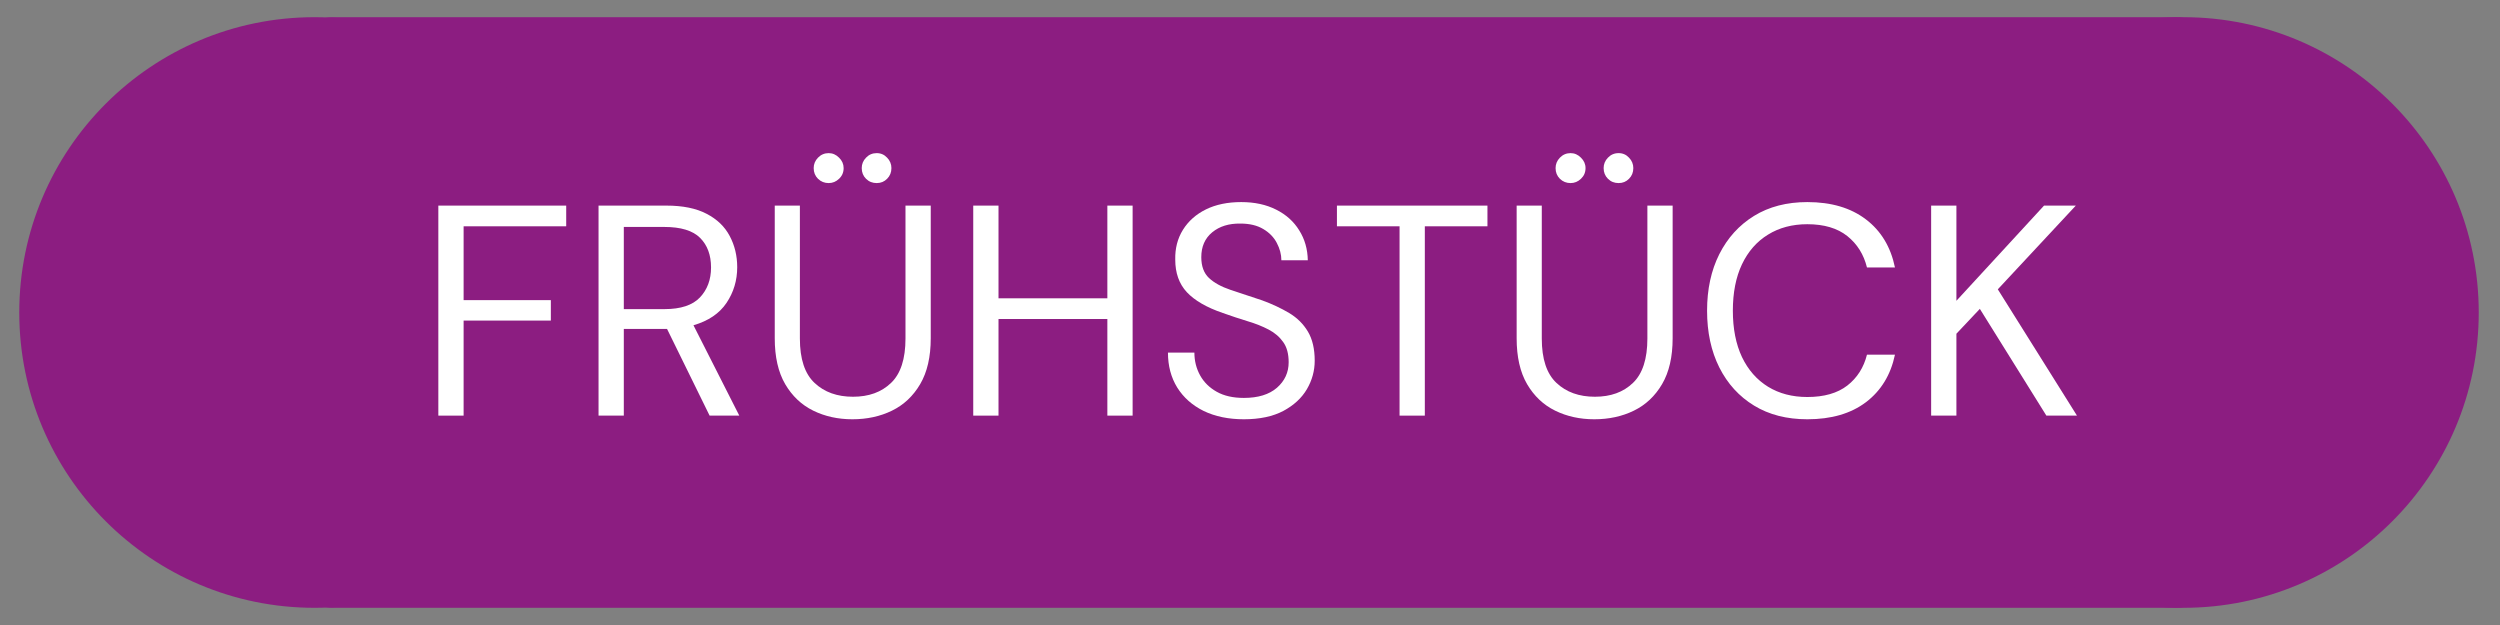 <svg xmlns="http://www.w3.org/2000/svg" xmlns:xlink="http://www.w3.org/1999/xlink" width="400" viewBox="0 0 300 75" height="100" preserveAspectRatio="xMidYMid meet"><rect x="0" y="0" width="300" height="75" fill="#808080" stroke="none"/><defs><g></g><clipPath id="8de03dbb6f"><path d="M 36.113 2.062 L 265 2.062 L 265 72.938 L 36.113 72.938 Z M 36.113 2.062 " clip-rule="nonzero"></path></clipPath><clipPath id="db50492d00"><path d="M 39.863 2.062 L 261.207 2.062 C 263.277 2.062 264.957 3.742 264.957 5.812 L 264.957 69.188 C 264.957 71.258 263.277 72.938 261.207 72.938 L 39.863 72.938 C 37.793 72.938 36.113 71.258 36.113 69.188 L 36.113 5.812 C 36.113 3.742 37.793 2.062 39.863 2.062 Z M 39.863 2.062 " clip-rule="nonzero"></path></clipPath><clipPath id="aa17318535"><path d="M 2.312 2.062 L 73.188 2.062 L 73.188 72.938 L 2.312 72.938 Z M 2.312 2.062 " clip-rule="nonzero"></path></clipPath><clipPath id="24c8ebd093"><path d="M 37.75 2.062 C 18.18 2.062 2.312 17.93 2.312 37.5 C 2.312 57.07 18.18 72.938 37.75 72.938 C 57.324 72.938 73.188 57.07 73.188 37.5 C 73.188 17.93 57.324 2.062 37.75 2.062 Z M 37.75 2.062 " clip-rule="nonzero"></path></clipPath><clipPath id="6adbce9f20"><path d="M 226.574 2.062 L 297.449 2.062 L 297.449 72.938 L 226.574 72.938 Z M 226.574 2.062 " clip-rule="nonzero"></path></clipPath><clipPath id="d4f8a51f72"><path d="M 262.012 2.062 C 242.441 2.062 226.574 17.93 226.574 37.5 C 226.574 57.07 242.441 72.938 262.012 72.938 C 281.586 72.938 297.449 57.07 297.449 37.5 C 297.449 17.93 281.586 2.062 262.012 2.062 Z M 262.012 2.062 " clip-rule="nonzero"></path></clipPath></defs><g clip-path="url(#8de03dbb6f)"><g clip-path="url(#db50492d00)"><path fill="#8c1d81" d="M 36.113 2.062 L 265.074 2.062 L 265.074 72.938 L 36.113 72.938 Z M 36.113 2.062 " fill-opacity="1" fill-rule="nonzero"></path></g></g><g clip-path="url(#aa17318535)"><g clip-path="url(#24c8ebd093)"><path fill="#8c1d81" d="M 2.312 2.062 L 73.188 2.062 L 73.188 72.938 L 2.312 72.938 Z M 2.312 2.062 " fill-opacity="1" fill-rule="nonzero"></path></g></g><g clip-path="url(#6adbce9f20)"><g clip-path="url(#d4f8a51f72)"><path fill="#8c1d81" d="M 226.574 2.062 L 297.449 2.062 L 297.449 72.938 L 226.574 72.938 Z M 226.574 2.062 " fill-opacity="1" fill-rule="nonzero"></path></g></g><g fill="#ffffff" fill-opacity="1"><g transform="translate(49.945, 49.875)"><g><path d="M 2.656 0 L 2.656 -25.203 L 18 -25.203 L 18 -22.719 L 5.688 -22.719 L 5.688 -13.859 L 16.156 -13.859 L 16.156 -11.406 L 5.688 -11.406 L 5.688 0 Z M 2.656 0 "></path></g></g></g><g fill="#ffffff" fill-opacity="1"><g transform="translate(69.169, 49.875)"><g><path d="M 2.656 0 L 2.656 -25.203 L 10.797 -25.203 C 12.766 -25.203 14.375 -24.875 15.625 -24.219 C 16.875 -23.57 17.797 -22.688 18.391 -21.562 C 18.992 -20.438 19.297 -19.188 19.297 -17.812 C 19.297 -16.227 18.867 -14.801 18.016 -13.531 C 17.16 -12.258 15.836 -11.363 14.047 -10.844 L 19.547 0 L 15.984 0 L 10.875 -10.406 L 5.688 -10.406 L 5.688 0 Z M 5.688 -12.781 L 10.578 -12.781 C 12.523 -12.781 13.941 -13.25 14.828 -14.188 C 15.711 -15.125 16.156 -16.32 16.156 -17.781 C 16.156 -19.27 15.719 -20.453 14.844 -21.328 C 13.969 -22.203 12.535 -22.641 10.547 -22.641 L 5.688 -22.641 Z M 5.688 -12.781 "></path></g></g></g><g fill="#ffffff" fill-opacity="1"><g transform="translate(90.517, 49.875)"><g><path d="M 11.766 0.438 C 10.047 0.438 8.484 0.094 7.078 -0.594 C 5.672 -1.281 4.547 -2.344 3.703 -3.781 C 2.867 -5.219 2.453 -7.051 2.453 -9.281 L 2.453 -25.203 L 5.469 -25.203 L 5.469 -9.25 C 5.469 -6.801 6.055 -5.023 7.234 -3.922 C 8.41 -2.816 9.945 -2.266 11.844 -2.266 C 13.738 -2.266 15.258 -2.816 16.406 -3.922 C 17.562 -5.023 18.141 -6.801 18.141 -9.25 L 18.141 -25.203 L 21.172 -25.203 L 21.172 -9.281 C 21.172 -7.051 20.75 -5.219 19.906 -3.781 C 19.062 -2.344 17.93 -1.281 16.516 -0.594 C 15.109 0.094 13.523 0.438 11.766 0.438 Z M 14.688 -27.906 C 14.176 -27.906 13.75 -28.078 13.406 -28.422 C 13.062 -28.766 12.891 -29.191 12.891 -29.703 C 12.891 -30.18 13.062 -30.598 13.406 -30.953 C 13.75 -31.316 14.176 -31.5 14.688 -31.5 C 15.188 -31.5 15.602 -31.316 15.938 -30.953 C 16.281 -30.598 16.453 -30.18 16.453 -29.703 C 16.453 -29.191 16.281 -28.766 15.938 -28.422 C 15.602 -28.078 15.188 -27.906 14.688 -27.906 Z M 8.922 -27.906 C 8.422 -27.906 7.992 -28.078 7.641 -28.422 C 7.297 -28.766 7.125 -29.191 7.125 -29.703 C 7.125 -30.18 7.297 -30.598 7.641 -30.953 C 7.992 -31.316 8.422 -31.5 8.922 -31.5 C 9.398 -31.5 9.816 -31.316 10.172 -30.953 C 10.535 -30.598 10.719 -30.18 10.719 -29.703 C 10.719 -29.191 10.535 -28.766 10.172 -28.422 C 9.816 -28.078 9.398 -27.906 8.922 -27.906 Z M 8.922 -27.906 "></path></g></g></g><g fill="#ffffff" fill-opacity="1"><g transform="translate(114.133, 49.875)"><g><path d="M 2.656 0 L 2.656 -25.203 L 5.688 -25.203 L 5.688 -14.078 L 18.75 -14.078 L 18.75 -25.203 L 21.781 -25.203 L 21.781 0 L 18.75 0 L 18.75 -11.594 L 5.688 -11.594 L 5.688 0 Z M 2.656 0 "></path></g></g></g><g fill="#ffffff" fill-opacity="1"><g transform="translate(138.577, 49.875)"><g><path d="M 10.688 0.438 C 8.844 0.438 7.234 0.102 5.859 -0.562 C 4.492 -1.238 3.438 -2.176 2.688 -3.375 C 1.945 -4.582 1.578 -5.977 1.578 -7.562 L 4.75 -7.562 C 4.75 -6.57 4.977 -5.66 5.438 -4.828 C 5.895 -4.004 6.562 -3.348 7.438 -2.859 C 8.312 -2.367 9.395 -2.125 10.688 -2.125 C 12.395 -2.125 13.719 -2.531 14.656 -3.344 C 15.594 -4.164 16.062 -5.188 16.062 -6.406 C 16.062 -7.414 15.844 -8.223 15.406 -8.828 C 14.977 -9.441 14.395 -9.941 13.656 -10.328 C 12.926 -10.711 12.086 -11.047 11.141 -11.328 C 10.191 -11.617 9.203 -11.945 8.172 -12.312 C 6.223 -12.977 4.781 -13.812 3.844 -14.812 C 2.914 -15.812 2.453 -17.113 2.453 -18.719 C 2.422 -20.062 2.727 -21.254 3.375 -22.297 C 4.031 -23.348 4.953 -24.164 6.141 -24.75 C 7.328 -25.332 8.738 -25.625 10.375 -25.625 C 11.977 -25.625 13.375 -25.32 14.562 -24.719 C 15.75 -24.125 16.672 -23.297 17.328 -22.234 C 17.992 -21.18 18.336 -19.984 18.359 -18.641 L 15.188 -18.641 C 15.188 -19.336 15.004 -20.031 14.641 -20.719 C 14.285 -21.406 13.742 -21.961 13.016 -22.391 C 12.285 -22.828 11.367 -23.047 10.266 -23.047 C 8.891 -23.066 7.766 -22.719 6.891 -22 C 6.016 -21.281 5.578 -20.285 5.578 -19.016 C 5.578 -17.93 5.883 -17.098 6.5 -16.516 C 7.113 -15.941 7.973 -15.469 9.078 -15.094 C 10.18 -14.727 11.453 -14.305 12.891 -13.828 C 14.086 -13.391 15.164 -12.883 16.125 -12.312 C 17.082 -11.738 17.832 -10.992 18.375 -10.078 C 18.914 -9.172 19.188 -8.008 19.188 -6.594 C 19.188 -5.383 18.875 -4.242 18.25 -3.172 C 17.625 -2.109 16.68 -1.238 15.422 -0.562 C 14.16 0.102 12.582 0.438 10.688 0.438 Z M 10.688 0.438 "></path></g></g></g><g fill="#ffffff" fill-opacity="1"><g transform="translate(159.385, 49.875)"><g><path d="M 8.562 0 L 8.562 -22.719 L 1.047 -22.719 L 1.047 -25.203 L 19.109 -25.203 L 19.109 -22.719 L 11.594 -22.719 L 11.594 0 Z M 8.562 0 "></path></g></g></g><g fill="#ffffff" fill-opacity="1"><g transform="translate(179.545, 49.875)"><g><path d="M 11.766 0.438 C 10.047 0.438 8.484 0.094 7.078 -0.594 C 5.672 -1.281 4.547 -2.344 3.703 -3.781 C 2.867 -5.219 2.453 -7.051 2.453 -9.281 L 2.453 -25.203 L 5.469 -25.203 L 5.469 -9.25 C 5.469 -6.801 6.055 -5.023 7.234 -3.922 C 8.41 -2.816 9.945 -2.266 11.844 -2.266 C 13.738 -2.266 15.258 -2.816 16.406 -3.922 C 17.562 -5.023 18.141 -6.801 18.141 -9.25 L 18.141 -25.203 L 21.172 -25.203 L 21.172 -9.281 C 21.172 -7.051 20.75 -5.219 19.906 -3.781 C 19.062 -2.344 17.93 -1.281 16.516 -0.594 C 15.109 0.094 13.523 0.438 11.766 0.438 Z M 14.688 -27.906 C 14.176 -27.906 13.75 -28.078 13.406 -28.422 C 13.062 -28.766 12.891 -29.191 12.891 -29.703 C 12.891 -30.18 13.062 -30.598 13.406 -30.953 C 13.75 -31.316 14.176 -31.5 14.688 -31.5 C 15.188 -31.5 15.602 -31.316 15.938 -30.953 C 16.281 -30.598 16.453 -30.18 16.453 -29.703 C 16.453 -29.191 16.281 -28.766 15.938 -28.422 C 15.602 -28.078 15.188 -27.906 14.688 -27.906 Z M 8.922 -27.906 C 8.422 -27.906 7.992 -28.078 7.641 -28.422 C 7.297 -28.766 7.125 -29.191 7.125 -29.703 C 7.125 -30.18 7.297 -30.598 7.641 -30.953 C 7.992 -31.316 8.422 -31.5 8.922 -31.5 C 9.398 -31.5 9.816 -31.316 10.172 -30.953 C 10.535 -30.598 10.719 -30.18 10.719 -29.703 C 10.719 -29.191 10.535 -28.766 10.172 -28.422 C 9.816 -28.078 9.398 -27.906 8.922 -27.906 Z M 8.922 -27.906 "></path></g></g></g><g fill="#ffffff" fill-opacity="1"><g transform="translate(203.161, 49.875)"><g><path d="M 13.719 0.438 C 11.25 0.438 9.117 -0.109 7.328 -1.203 C 5.535 -2.297 4.145 -3.82 3.156 -5.781 C 2.176 -7.738 1.688 -10.008 1.688 -12.594 C 1.688 -15.164 2.176 -17.426 3.156 -19.375 C 4.145 -21.332 5.535 -22.863 7.328 -23.969 C 9.117 -25.07 11.25 -25.625 13.719 -25.625 C 16.594 -25.625 18.938 -24.93 20.75 -23.547 C 22.562 -22.172 23.723 -20.25 24.234 -17.781 L 20.875 -17.781 C 20.488 -19.344 19.703 -20.598 18.516 -21.547 C 17.328 -22.492 15.727 -22.969 13.719 -22.969 C 11.914 -22.969 10.344 -22.551 9 -21.719 C 7.656 -20.895 6.613 -19.707 5.875 -18.156 C 5.145 -16.613 4.781 -14.758 4.781 -12.594 C 4.781 -10.438 5.145 -8.582 5.875 -7.031 C 6.613 -5.488 7.656 -4.301 9 -3.469 C 10.344 -2.645 11.914 -2.234 13.719 -2.234 C 15.727 -2.234 17.328 -2.691 18.516 -3.609 C 19.703 -4.535 20.488 -5.77 20.875 -7.312 L 24.234 -7.312 C 23.723 -4.883 22.562 -2.984 20.75 -1.609 C 18.938 -0.242 16.594 0.438 13.719 0.438 Z M 13.719 0.438 "></path></g></g></g><g fill="#ffffff" fill-opacity="1"><g transform="translate(229.081, 49.875)"><g><path d="M 2.656 0 L 2.656 -25.203 L 5.688 -25.203 L 5.688 -13.781 L 16.203 -25.203 L 20.016 -25.203 L 10.656 -15.156 L 20.156 0 L 16.484 0 L 8.5 -12.812 L 5.688 -9.828 L 5.688 0 Z M 2.656 0 "></path></g></g></g></svg>